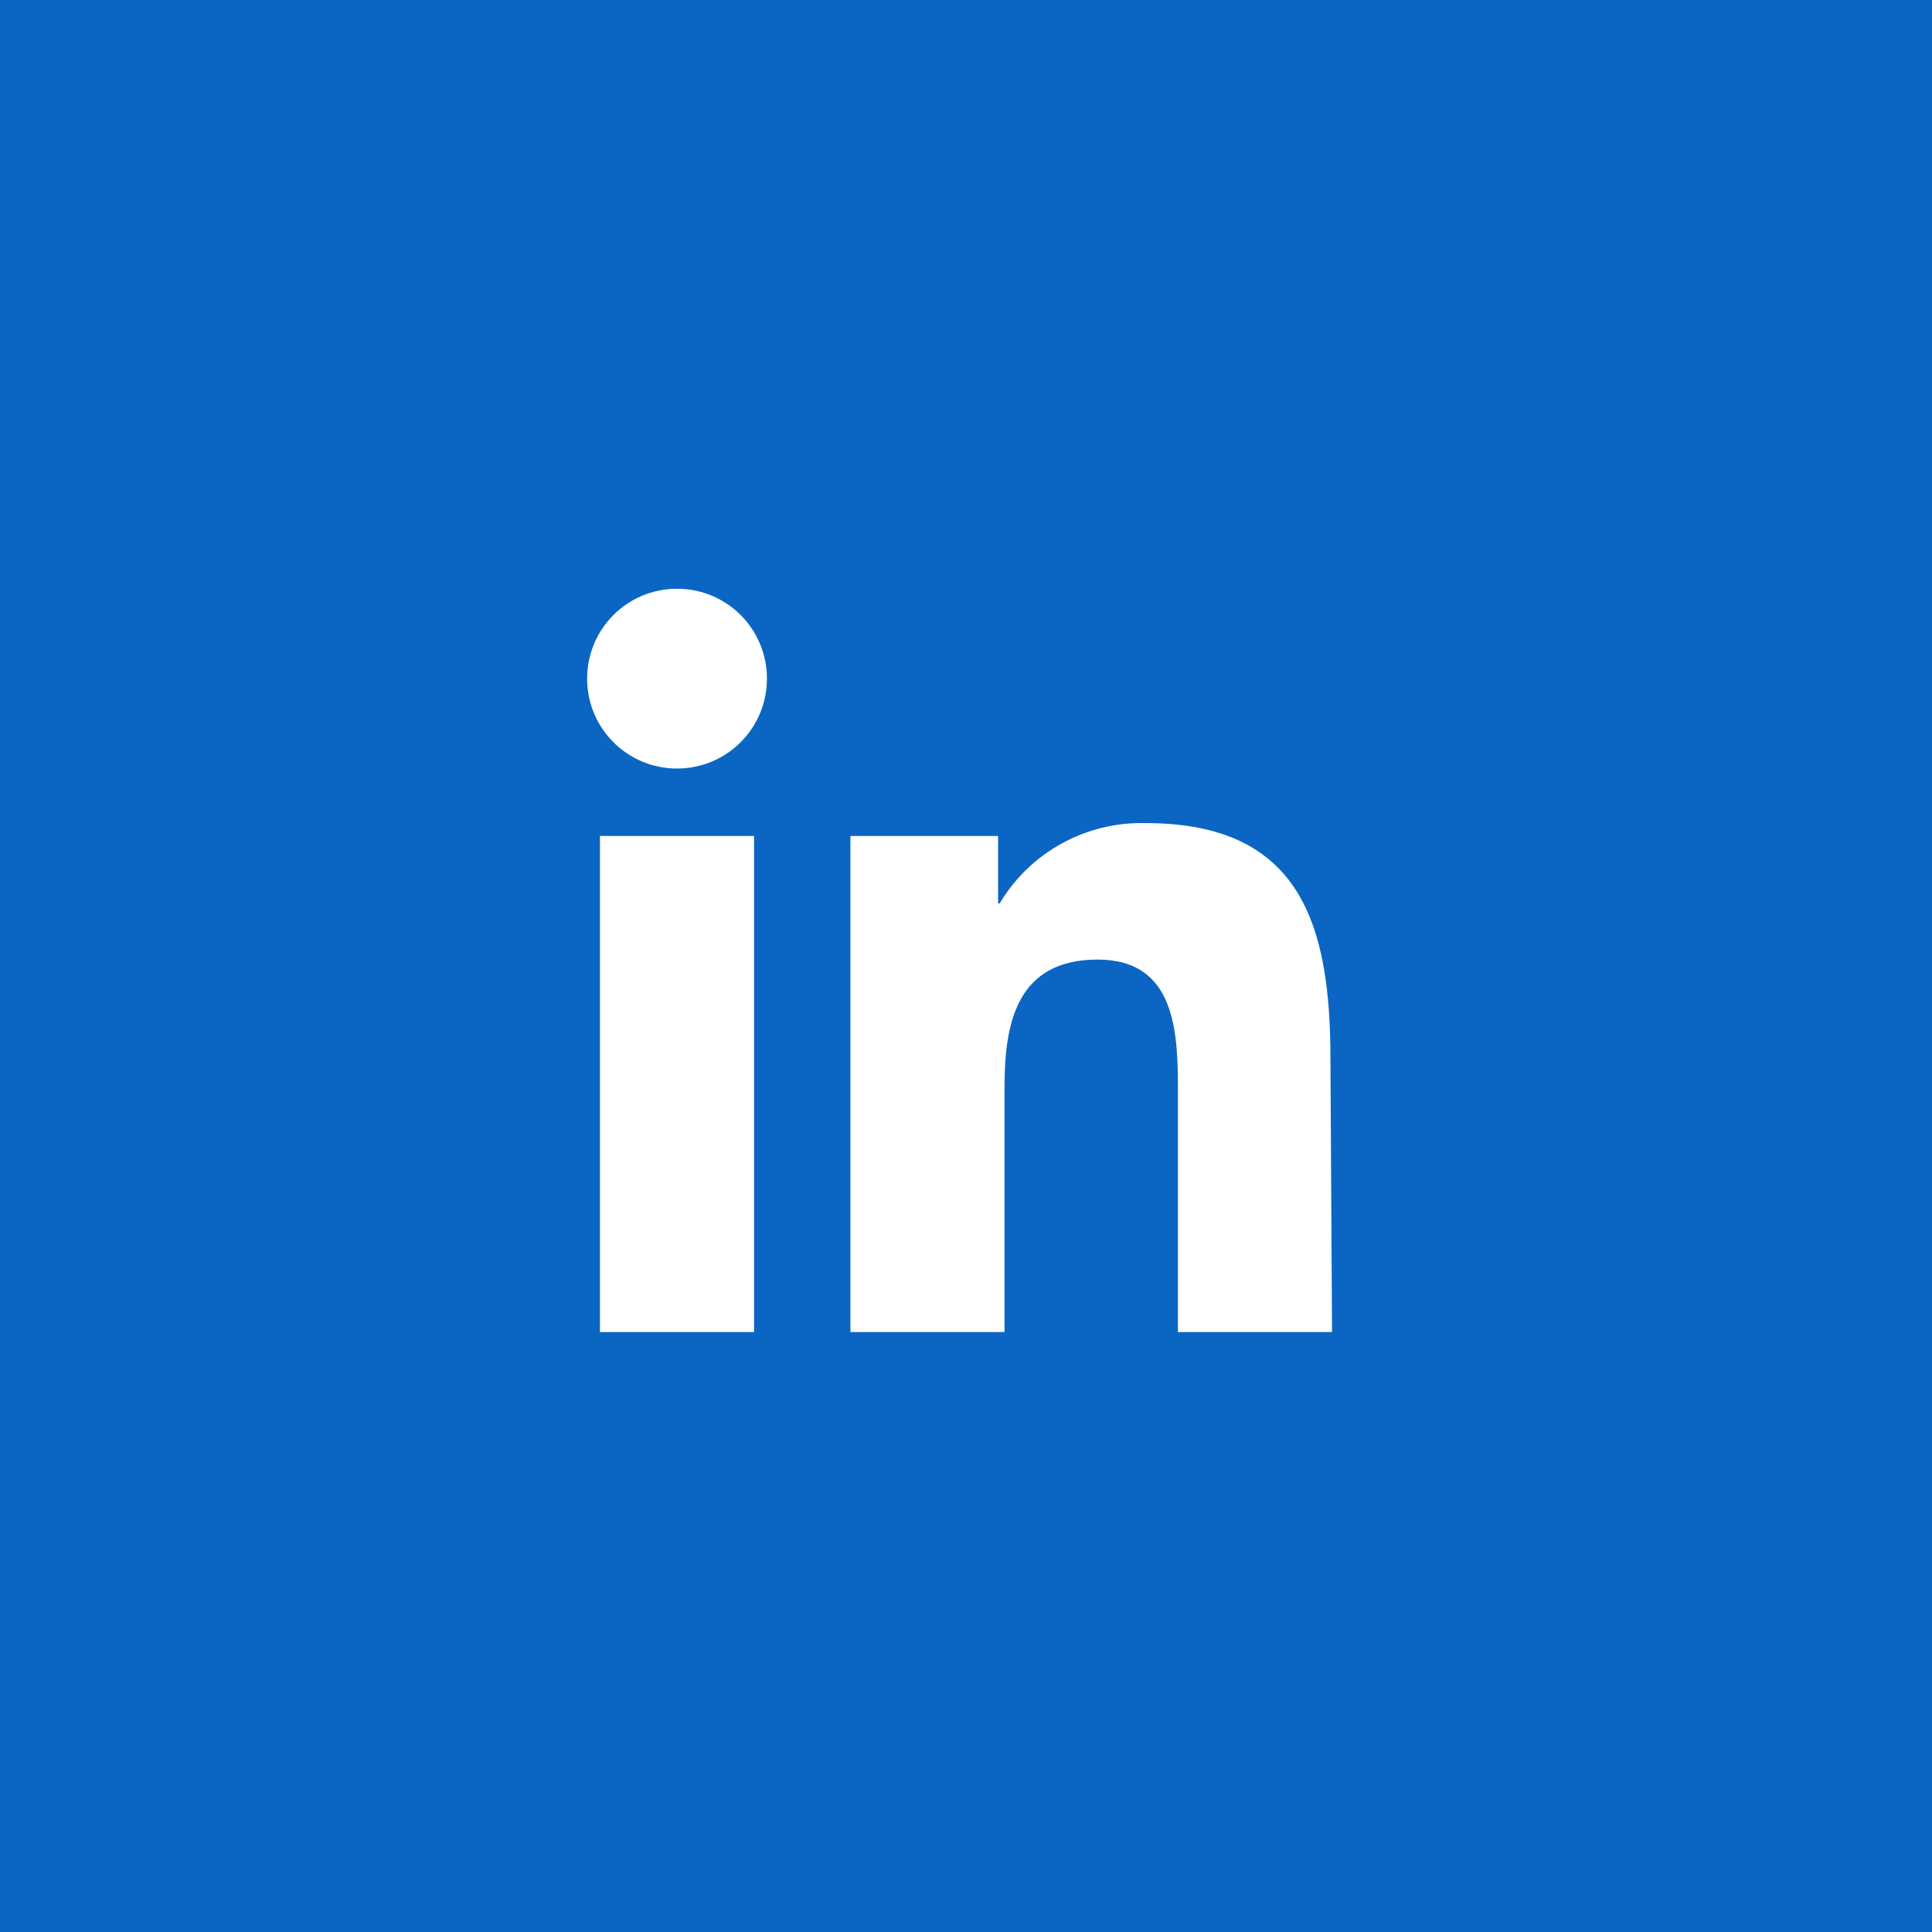 <svg width="52" height="52" viewBox="0 0 52 52" fill="none" xmlns="http://www.w3.org/2000/svg">
<rect width="52" height="52" fill="#0A66C2"/>
<path d="M40 12H12V40H40V12Z" fill="#0A66C2"/>
<path d="M38.056 13.901H13.901V38.056H38.056V13.901Z" fill="white"/>
<path d="M35.852 35.852H31.704V29.37C31.704 27.815 31.66 25.827 29.543 25.827C27.383 25.827 27.037 27.512 27.037 29.241V35.852H22.889V22.5H26.864V24.315H26.907C27.728 22.932 29.241 22.111 30.84 22.154C35.031 22.154 35.809 24.92 35.809 28.506L35.852 35.852ZM18.222 20.685C16.883 20.685 15.803 19.605 15.803 18.265C15.803 16.926 16.883 15.846 18.222 15.846C19.562 15.846 20.642 16.926 20.642 18.265C20.642 19.605 19.562 20.685 18.222 20.685ZM20.296 35.852H16.148V22.5H20.296V35.852ZM37.926 12H14.074C12.951 12 12 12.907 12 14.031V37.969C12 39.093 12.951 40 14.074 40H37.926C39.049 40 40 39.093 40 37.969V14.031C40 12.907 39.049 12 37.926 12Z" fill="#0A66C2"/>
</svg>
